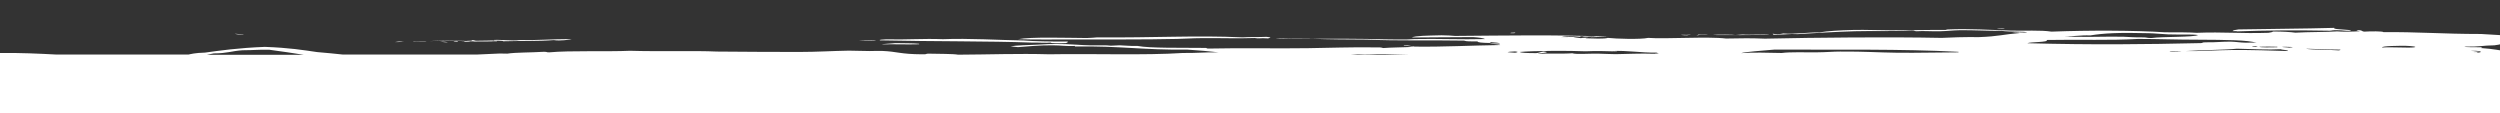 <?xml version="1.0" encoding="UTF-8"?> <!-- Generator: Adobe Illustrator 25.2.3, SVG Export Plug-In . SVG Version: 6.00 Build 0) --> <svg xmlns="http://www.w3.org/2000/svg" xmlns:xlink="http://www.w3.org/1999/xlink" id="Слой_1" x="0px" y="0px" viewBox="0 0 1920 87" style="enable-background:new 0 0 1920 87;" xml:space="preserve"><rect x="0" y="0" width="1920" height="87" fill="#333333" stroke="none"/> <style type="text/css"> .st0{fill-rule:evenodd;clip-rule:evenodd;fill:#FFFFFF;} </style> <g> <path class="st0" d="M1950.3,34.2c-1.5,0-3.1,0-4.6,0c-0.2,0.3,1.8,0.4,3.5,0.5C1949.5,34.5,1950.8,34.4,1950.3,34.2z"></path> <path class="st0" d="M1718,24.1c21.1-0.8,45.8-1,71.3-0.5c2-0.1,1.5-0.5,5.8-0.4c4.7,0,4.9,0.6,10.3,0.5c0.9-1.3-14.7-0.8-12.6-2.3 c-24.7,0.7-48.2,0.7-73.6,1.2c-2.6,0.3-4.4,0.7-4.6,1.3C1716.3,23.9,1718.5,23.9,1718,24.1z"></path> <path class="st0" d="M1539.7,22.1c-0.5-0.4-2.4-0.6-5.8-0.6C1533.8,21.9,1538,21.9,1539.7,22.1z"></path> <path class="st0" d="M1297,27c-4.1,0,4.9-0.3,0-0.4c0.2,0.3-4.1,0.1-5.7,0.1C1290.5,27,1296.2,27.3,1297,27z"></path> <path class="st0" d="M1163.6,25c-3,0-3.8,0.2-3.5,0.5C1163.2,25.6,1164,25.4,1163.6,25z"></path> <path class="st0" d="M824.3,30.3c25.6-0.1,53.9,0.2,79.4-0.4c6.4-0.1,12.2-0.6,18.4-0.6c12.6-0.2,29,0.4,41.4-0.1 c4.3,0.7,3.5-0.2,10.4,0.3c0.9-0.3,2.8-0.7,1.1-0.9c-0.2-0.1-1.3-0.2-2.3-0.3c-6.9,0.3-12.2,0-18.4,0.4c-36.2-1.7-67.8,0.4-111.6,0 c-2.1,0.2-4.7,0.4-8,0.5c-16.8-0.1-42.4-1-52.9,0.9C794.3,30.5,809.5,30.3,824.3,30.3z"></path> <path class="st0" d="M792.1,32.7c5.8-0.1,10.6,0.4,14.9,0c-0.4,0.7,7.7,0.6,11.5,0.4c1.2-0.3,2.3-1,1.2-1.2 c-12.4,0.1-26.1-0.2-33.4-0.8c-18.9-0.3-42.1-1.8-62.1-1c-15.6-0.6-27.5,0.5-43.7,0.1c-2,0.2-6.1,0.2-4.6,0.8 C716.6,31.9,760,31.5,792.1,32.7z"></path> <path class="st0" d="M705.9,34c0-0.1,0-0.3,0-0.4c-5.6-0.5-11.2-0.3-18.4-0.5c-2.9,0.4-8.7,0.5-10.4,1 C686.5,33.8,696,34.3,705.9,34z"></path> <path class="st0" d="M672.5,30.7c-4.6,0.2-8.7-0.1-12.7,0.3C662.3,31.1,673.4,31.3,672.5,30.7z"></path> <path class="st0" d="M354,31.6c1.4,0,3.3,0,3.4,0.1c-0.1,0.2-1.5,0.2-1.1,0.4c6.4-0.4,15.8-0.1,25.3-0.4c1-0.6-3,0.2-3.5-0.3 c1.8-0.2,9.1-0.3,8.1,0.3c14.7-0.4,28,0,39.1-0.9c4.9,0.8,12.3-0.3,13.8-0.8c-18.2,0.1-25.9,1-40.3,0.8c-4.5,0.8-14.8-0.5-19.5-0.1 c3.4,0.6-10.3,0.4-13.8,0.6c-1.3-0.2-1.4-0.5-3.4-0.6c0,0.2-3.2,0.1-3.4,0.3c7.1-0.1,1.5,0.5,5.8,0.6c-2.2,0-2.5,0.1-4.6,0.1 C364,31.4,354.3,31.3,354,31.6z"></path> <path class="st0" d="M351.6,32.1c0.2-0.3,0.2-0.6-2.3-0.6C347,31.7,349.3,32,351.6,32.1z"></path> <path class="st0" d="M343.6,32.5c0.6-0.3-4.1-0.7-5.8-0.4C340.6,32.1,340,32.5,343.6,32.5z"></path> <path class="st0" d="M327.5,31.6c-3.7,0.1-10-0.2-10.4,0.3C321,31.5,327,32.1,327.5,31.6z"></path> <path class="st0" d="M310.2,31.8c-3.4,0-5.7,0.2-6.9,0.5C307.4,32.4,308.3,32.1,310.2,31.8z"></path> <path class="st0" d="M180.3,25.9c0.9,0.4,3.2,0.7,6.9,0.8C186.8,26.2,182.3,26.2,180.3,25.9z"></path> <path class="st0" d="M1939.9,29c-2.1-0.5-5-0.4-9.2-0.5c-3.4-1.4-15.2-1.8-25.3-2.4c-29.8,0-49.4-1.7-74.8-1.4 c-0.7-0.8-10-0.7-15-0.4c-2.1-0.3-0.8-1-4.6-1.2c-3.2,0.4,1,0.5,1.2,0.9c-4.2,0.3-14.1,0.5-17.2,0.1c-7.7,0.6-22.4,0.4-32.2,1 c-3.7-0.5-9.2-0.9-17.2-0.9c-0.1,0.5-1.9,0.7-3.4,1c-22,0.7-33.9-0.8-55.2,0c-5.8-0.4-14.8-0.4-24.1-0.4 c-23.4-1.5-58.4-1.6-87.4-0.5c-8.1-1.3-21-0.5-31.1-0.8c-16-0.5-31.9-1.6-48.3-0.9c-1.9,0-0.6,0.4-2.3,0.4 c-12-0.1-27.8,0.3-41.4,0.3c-9.7,0-19.1-0.5-28.8-0.3c-11.3,0.3-19.8,0.8-26.5,1.9c-8.8-0.1-18.7,1.5-27.6,0.8 c-1.7,0.2-1.4,0.5-4.6,0.5c-2.3,0-2.3-0.2-3.5-0.3c0.1,0.5,1.3,0.4,0,0.8c6.4-0.2,9.5-0.2,14.9-0.6c1.6,0,2.2,0.2,4.6,0.1 c12.5-0.8,27.1-1.7,43.7-2.2c16-0.4,32.6,0.2,43.7-0.6c2.6,0,1.5,0.5,3.5,0.6c6-0.4,11.3,0.2,18.4,0c5-0.1,9.3-0.7,14.9-0.8 c11.6-0.1,18.8,0.5,32.2,0.5c5.5,0.9,18.7,0.3,19.5,1.2c-2.6,0.4-8.2-0.5-11.5,0c2.3,0.1,4.9,0.2,5.7,0.5 c-11.8,0.9-16.2,2.6-31,3.1c-12.4-0.1-21.4,0.2-28.8,0.6c-40-0.8-96-0.3-135.7,0.6c-9.8-0.4-18-0.4-29.9-0.1 c-13.8-1.7-46.9,0.5-59.8-0.5c-5.9,1.3-25,0.7-31,0c-2.3,0.9-11.5,0.5-17.3,0.3c0-0.2,4.8-0.4,0-0.4c-2.3,0-2.3,0.2-3.4,0.3 c-2.1-0.3-4.8-0.5-5.8-0.9c-4.3-0.1-4.9,0.2-9.2,0.1c1.2-0.3,2-0.5,4.6-0.6c6.2-0.2,7,0.2,10.4,0.4c-0.1-0.3-2.2-0.4,1.1-0.5 c1.5,0.8,7.4-0.2,10.4,0.5c-2.1,0-3.8,0.1-4.6,0.3c4.5-0.1,9.9-0.3,13.8-0.4c-1.2,0-2.9-0.1-1.1-0.1c-40.5-1.5-76.1-0.8-116.2-0.5 c-2.2-0.3-6.4-0.4-10.4-0.5c-11.6,0.3-19.8,0.3-23,1.7c13.9,0,24.9-0.3,47.2-0.3c4.6,0.3,8.2,0.8,9.2,1.5c-17.9,0.5-37-0.4-54.1,0 c-2.4,0.1-3.4,0.2-5.8,0.3c-14.2,0.1-21.4-0.2-31-0.4c-18.7-0.3-38.8,0-57.5-0.3c-4.1,0-8.2-0.6-12.6-0.1 c10.2,0.3,21.4,0.5,28.7,0.3c10.5,0.4,28.7,0.6,41.4,0.6c25.2,1.1,44.1,0.3,74.8,0.8c1.6,0.7,5.2,0.6,10.4,0.6 c-0.4,0.8,3.5,1.1,9.2,1.2c3.2-0.2-2-0.5,1.2-0.6c3.3,0.2,6.4,0.5,6.9,1c-3.1,0-6.6,0-8.1-0.1c1.1,0.6,8.1,0.6,8.1,1.3 c-22.9,0.3-43.1,1.5-65.6,1.2c-3-0.4-4.5-0.9-8.1-1.2c-2.4,0.5,5.9,0.8,6.9,1.4c-6.7,0.4-17.1,0.4-23,0.9c-1.4-0.2-1-0.6-4.6-0.5 c-21.5-0.3-36.1,0.4-52.9,0.6c-25.6,0.4-48.6-0.3-77.1,0.3c-1.8-0.1,0.3-0.6-3.4-0.5c-17-0.2-41.3,0.3-50.6-1.5 c-7.2,0.1-9.1-0.4-13.8-0.5c-2.1,0.1-4.2,0.2-6.9,0.3c-2.5-0.5-10.3-0.2-16.1-0.3c-6.5-0.1-11.7-0.7-18.4-0.9 c-11.7-0.3-16.5,0.1-21.8,0.4c-6.6,0.3-16.5,0.5-20.7,1.3c2,0.2,4.1,0.4,5.8,0.6c7.5-0.5,16.1-1.5,26.4-1.4 c6.5,0,10.6,0.8,17.3,0.5c0,0.1,0,0.3,0,0.4c35.3-0.5,52,2.8,86.3,2.4c8.9,0.6,17.1,1.3,24.1,2.1c-12-0.1-16,0.6-27.6,0.5 c-29.3,1.9-69.2,0.4-102.4,1C781.3,41,760,41.9,735.8,42c-3.5-0.7-14.9-0.6-23-0.8c-2.3,0.1-0.3,0.6-4.6,0.5 c-17.3-0.1-18.6-2.1-31-2.6c-2.2-0.1-6.2,0.1-9.2,0.1c-4.3,0-12.6-0.3-16.1-0.3c-12.6,0.2-24.3,1-38,1c-19.6,0-41.8-0.1-63.3-0.3 c-17.5-0.8-44.3,0.1-66.7-0.6c-17.5,0.8-45.8-0.3-62.1,1.2c-3,0-0.9-0.5-4.6-0.4c-9.9,0.6-21.2,0.4-27.6,1.4c-2.7,0-4.4,0-5.8-0.1 c-5.9,0.2-11.9,0.5-17.9,0.8H263.4c-6.4-0.7-12.8-1.3-19.8-1.9c-11.2-1.6-21.1-3.3-40.2-4c-20.6,0.8-35.1,2.9-46,4.4 c-7.7,0.2-10.7,1.1-12.7,1.5c-0.2,0-0.4,0-0.6,0H43.5c-13.6-0.7-27.2-1.4-43.8-1.2c-1.5-0.1-2.3-0.3-4.6-0.4 C-7,41.2-19,39.8-21,41.1c2.9,0.4,7.4,0.7,12.4,1v57.3h1936.2V42h-4c2.4-0.7,4-1.4,2.5-2.5c-6.9-0.8-10.4-1.9-20.7-2.6 c2.2-0.2,0.1-0.3,0-0.6c-4.9-0.1-12.2,0.1-12.7-0.5c12.2,0.2,13.8-0.9,23-1c10.2-1.2,6.3-3.2,13.8-4.2c3,0.2,3.5,0.3,6.9,0.1 C1938.4,29.8,1934.1,29.6,1939.9,29z M1847.9,35.2c3.6,0.1,9.7,0.7,5.8,1.2c-4.3,0.5-17.4-0.4-24.2,0.1 C1828.5,35.2,1844.4,35.1,1847.9,35.2z M1797.3,38.1c0.4,0.3-0.2,0.5-1.2,0.6c-6.4-0.6-20.7-0.3-25.3-1.3 C1781.9,37.6,1784.9,38,1797.3,38.1z M1760.5,36.1c0.8,0.4-2.3,0.3-2.3,0.5c-1.5-0.3-5-0.3-5.7-0.6 C1756.5,35.8,1756.9,36.1,1760.5,36.1z M1757.1,39.2c-13-0.4-27.6-0.9-42.6-0.8c-12.9,0.1-25.3,1.1-35.6,0.8 c11.5-0.8,29.6-0.8,39.1-1.8c11.3,0.3,24.9,0.9,33.4,0.4C1752.3,38.3,1757.6,38.4,1757.1,39.2z M1749,35.9c0,0.1,0,0.3,0,0.4 c-4.8,0.1-13.4,0.3-13.8-0.4C1740.9,35.7,1743.1,35.8,1749,35.9z M1732.9,36.1c-5.1,0.1-4-0.7,1.2-0.5 C1733.2,35.7,1732.8,35.9,1732.9,36.1z M1605.3,27.2c10.5-1.7,21.6-2.3,44.9-1.7c4.9,0.1,10.1,0.7,14.9,0.9 c9.1,0.3,18.4-0.2,23,0.5c-3,1.8-27.5,1.1-35.7,2.3c-3.8,0-3.3-0.4-5.8-0.5c-7.6,0.1-11.1-0.3-16.1-0.5c-12-0.3-36.6,0.7-44.9-0.4 C1593,28.1,1597.5,26.9,1605.3,27.2z M1571.9,30.7c27.2-0.5,47.6,0.5,70.2-0.8c15.7,0,28.7,0.6,47.2,0.6c19,0.1,37.9,0.2,43.7,2.4 c-1.5-0.4-5.6-0.1-8.1-0.1c-4.7-0.1-7.5-0.7-11.5-0.8c-7.3-0.1-10.1,0.6-19.5,0.5c-3,0-1.9,0.5-3.5,0.6c-43.5,1-83.3,1.4-133.4,0.1 C1559,32.1,1573.7,32.6,1571.9,30.7z M1675.4,39.3c-2.6,0.4-4.4,0.1-9.2,0.3C1666.6,38.9,1672.6,39.3,1675.4,39.3z M1362.6,38.1 c49.4,0.2,97.2-0.6,141.5,1.7c0,0.1,0,0.3,0,0.4c-15.4,0-30.4,0.5-47.2,0.3c-15.6-0.2-23.9-1-43.7-0.9c-5.8,0-9.5,0.5-18.4,0.6 c-9.9,0.1-19.4-0.4-26.5,0.5c-11.1-0.2-21.8-0.6-31.1,0.1C1340.2,39.8,1353.8,38.9,1362.6,38.1z M1217.7,39.4 c8.5-0.4,15.4-0.1,24.2,0.1c0.5-0.3-1.6-0.2-3.4-0.3c10.7-0.6,21.9,1.4,33.4,1.2c2,0.1-0.1,0.6,2.3,0.6c-0.2,0.2-3.4,0-3.4,0.3 c-11.7-0.4-21.1,0.2-29.9,0.3c-4.2,0-8.4-0.3-13.8-0.4c-7.2-0.1-16.7,0.7-19.6-0.3c-6.7,0.6-19-0.1-26.5,0.5 c0.3-0.6,11.7-1.1,4.6-1.8c-3,0.3-3,0.9-5.7,1.2c-7.2,0-11.9-0.2-12.7-0.9C1176.7,39,1205.2,38.8,1217.7,39.4z M1163.6,39.5 c3.2,0.3,1.7,0.7,0,1c-2.4-0.1-3.7-0.3-5.8-0.4C1158.4,39.8,1160.3,39.6,1163.6,39.5z M1042.9,41.6c7,0.5,12.1-0.2,19.6-0.1 c6.2,0.1,13,0.4,20.5,0.5h-46C1038.9,41.8,1040.8,41.7,1042.9,41.6z M164.2,41c10.3,0,13.4-1.8,21.9-2.4c11.6-0.1,9.2-0.5,20.7-0.4 c9.6,1.2,17.9,2.6,26.6,3.9h-74.6C160.9,41.7,162.8,41.3,164.2,41z M1101.8,42c0.3,0,0.6,0,0.8,0l0,0H1101.8z M1903.1,40.4 c-1.4,0-1.2-0.3,0-0.3c-0.2-0.2-2.1-0.1-3.4-0.1c0.3-0.3,4.3-0.1,4.6-0.4c-1.8-0.2-4.3-0.4-6.9-0.5 C1903.8,38.6,1908.1,40,1903.1,40.4z"></path> <path class="st0" d="M1359.1,26.8c-4.2-0.7-15.4,0.2-20.7-0.3c-2,0.1-3.4,0.3-5.7,0.4c-0.2-0.3-14.8-0.5-17.3,0 C1330.6,27,1342.9,27,1359.1,26.8z"></path> <path class="st0" d="M1303.9,27.1c1.3-0.5,6.5-0.5,8-0.9c-3.8,0-3.9,0.4-8,0.4C1305.5,26.9,1301,27.1,1303.9,27.1z"></path> <path class="st0" d="M329.8,31.6c7.4-0.5,22-0.1,27.6-0.8C348.6,31.2,337.3,30.9,329.8,31.6z"></path> </g> </svg> 